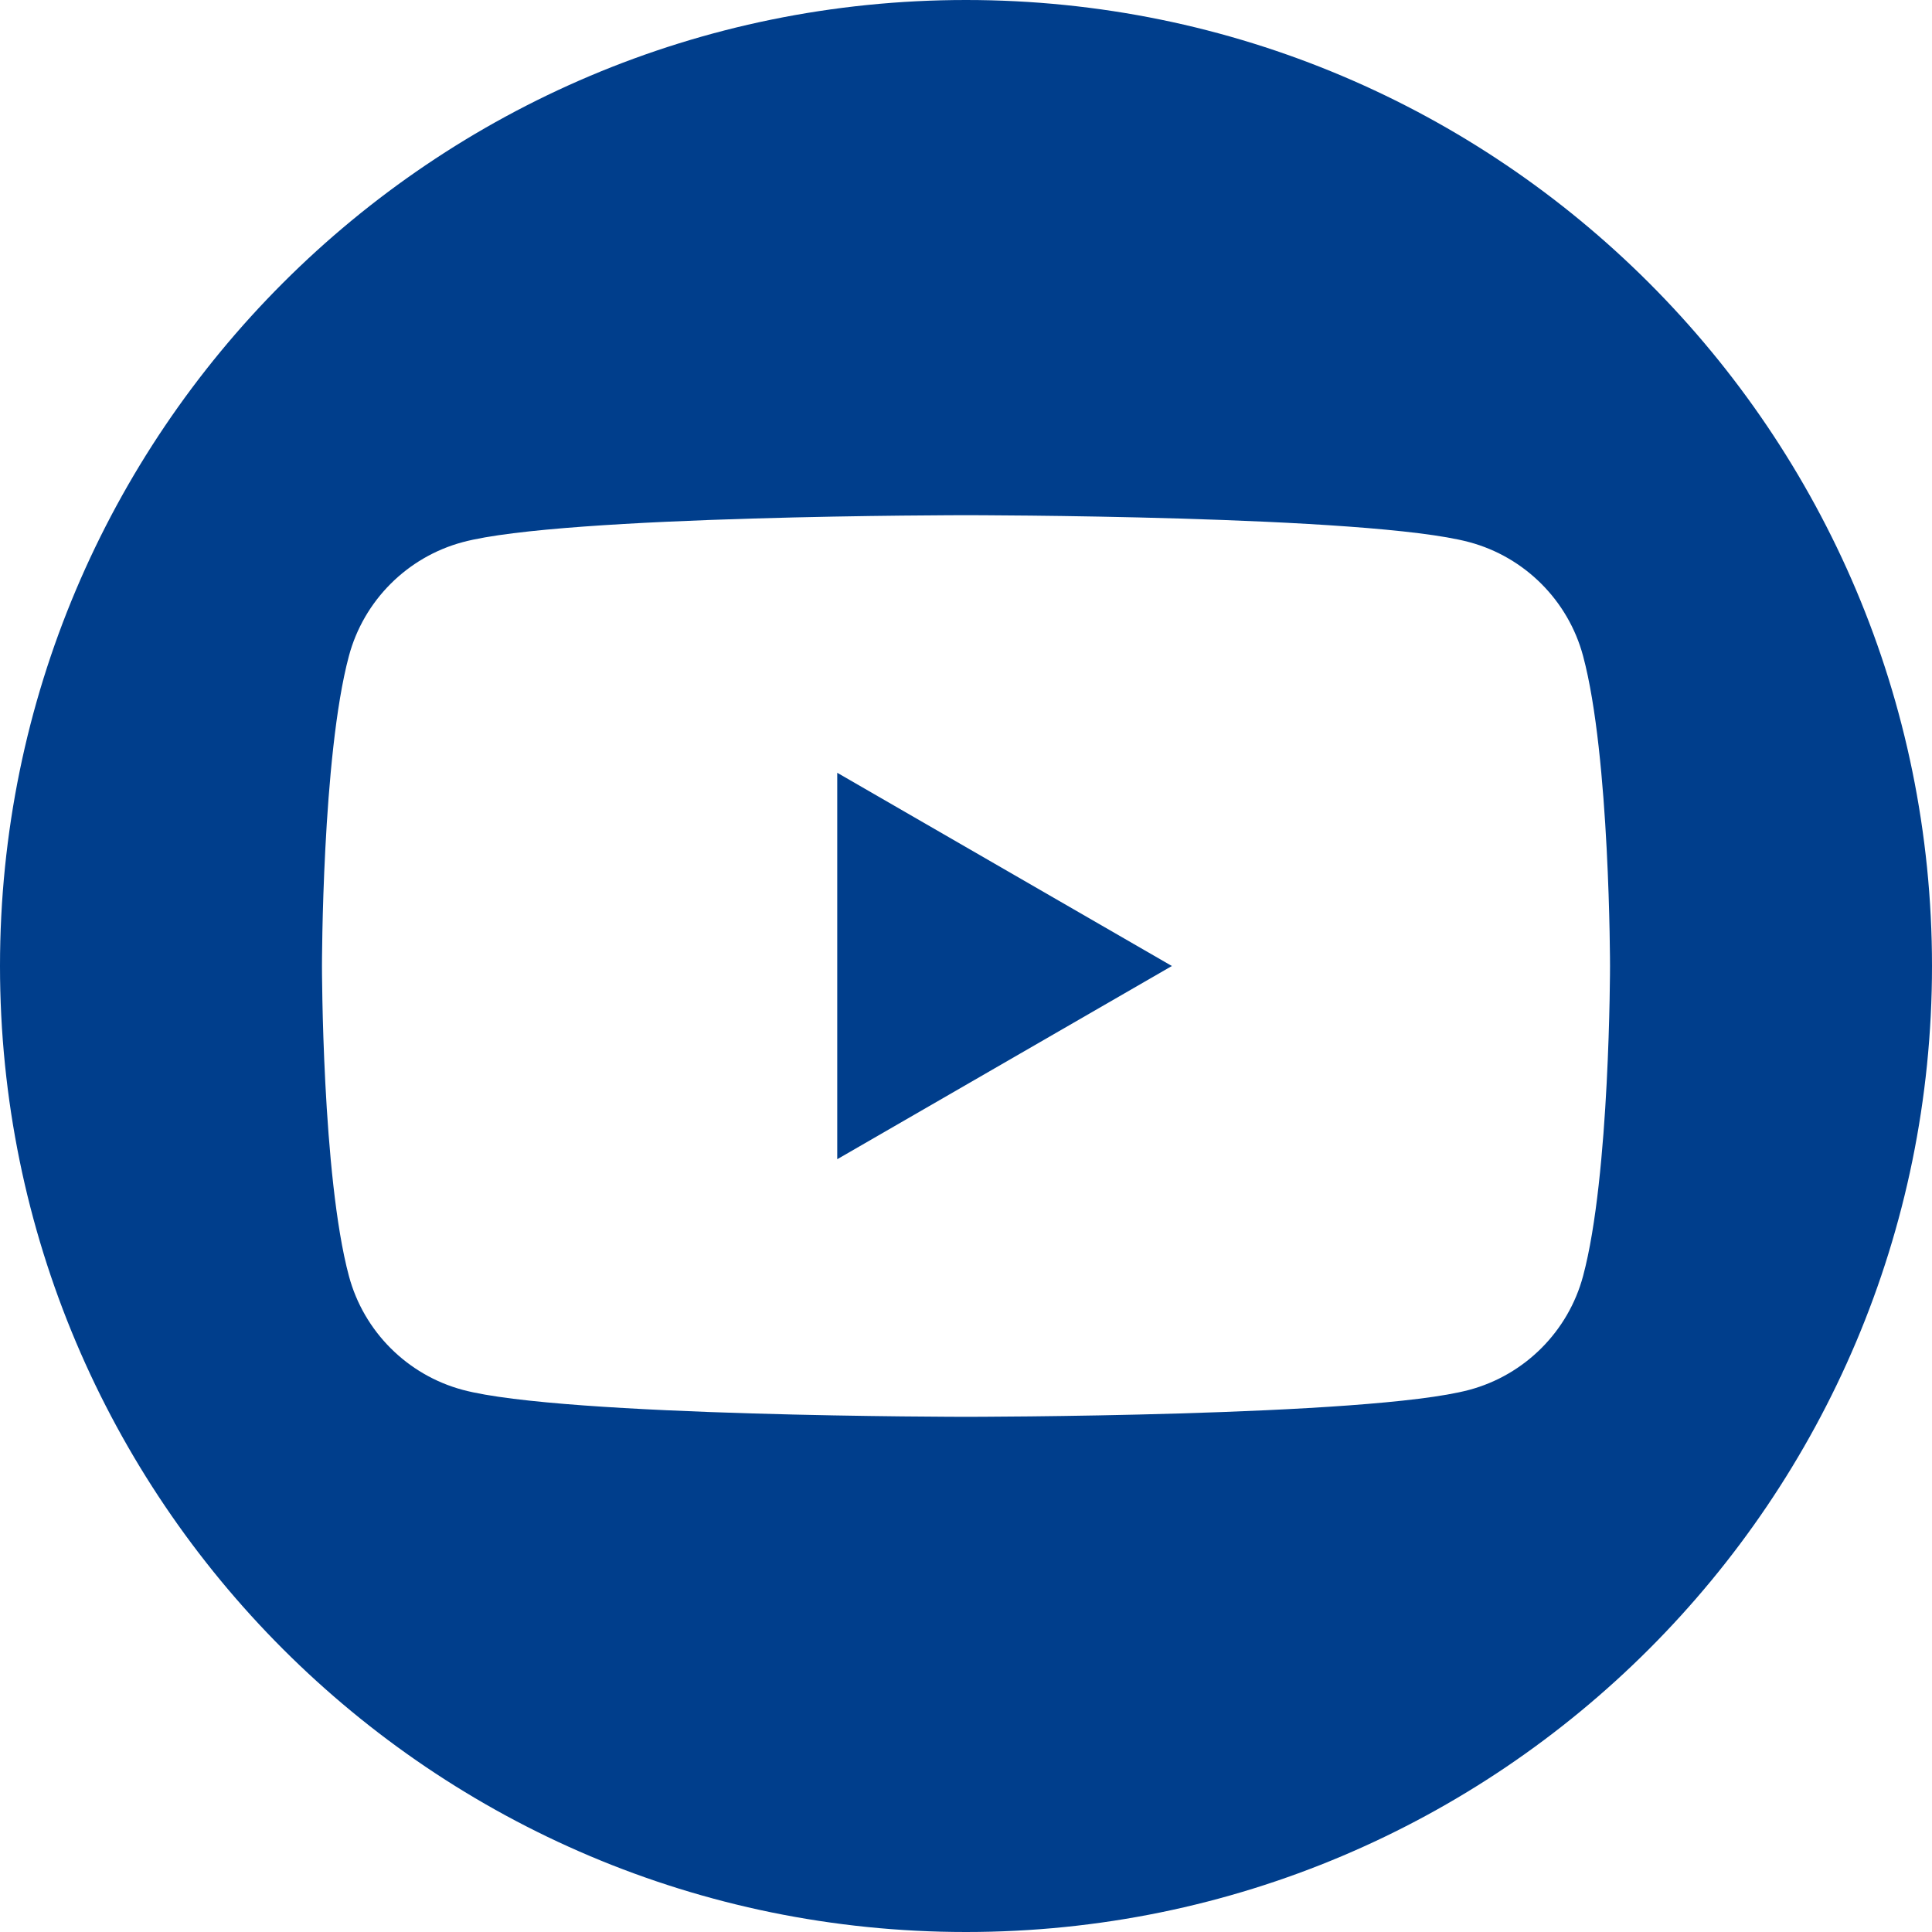 <?xml version="1.0" encoding="UTF-8"?>
<svg id="_レイヤー_1" data-name="レイヤー 1" xmlns="http://www.w3.org/2000/svg" viewBox="0 0 250.28 250.28">
  <defs>
    <style>
      .cls-1 {
        fill: #003e8c;
        stroke-width: 0px;
      }
    </style>
  </defs>
  <polygon class="cls-1" points="108.46 150.17 151.81 125.14 108.46 100.11 108.46 150.17"/>
  <path class="cls-1" d="m125.14,0C56.03,0,0,56.03,0,125.14s56.03,125.14,125.14,125.14,125.14-56.03,125.14-125.14S194.26,0,125.14,0Zm79.94,165.3c-1.92,7.18-7.57,12.83-14.75,14.75-13.01,3.49-65.19,3.49-65.19,3.49,0,0-52.18,0-65.19-3.49-7.18-1.92-12.83-7.57-14.75-14.75-3.49-13.01-3.49-40.16-3.49-40.16,0,0,0-27.15,3.49-40.16,1.92-7.18,7.57-12.83,14.75-14.75,13.01-3.49,65.19-3.49,65.19-3.49,0,0,52.18,0,65.19,3.49,7.18,1.92,12.83,7.57,14.75,14.75,3.49,13.01,3.49,40.16,3.49,40.16,0,0,0,27.15-3.49,40.16Z"/>
</svg>
